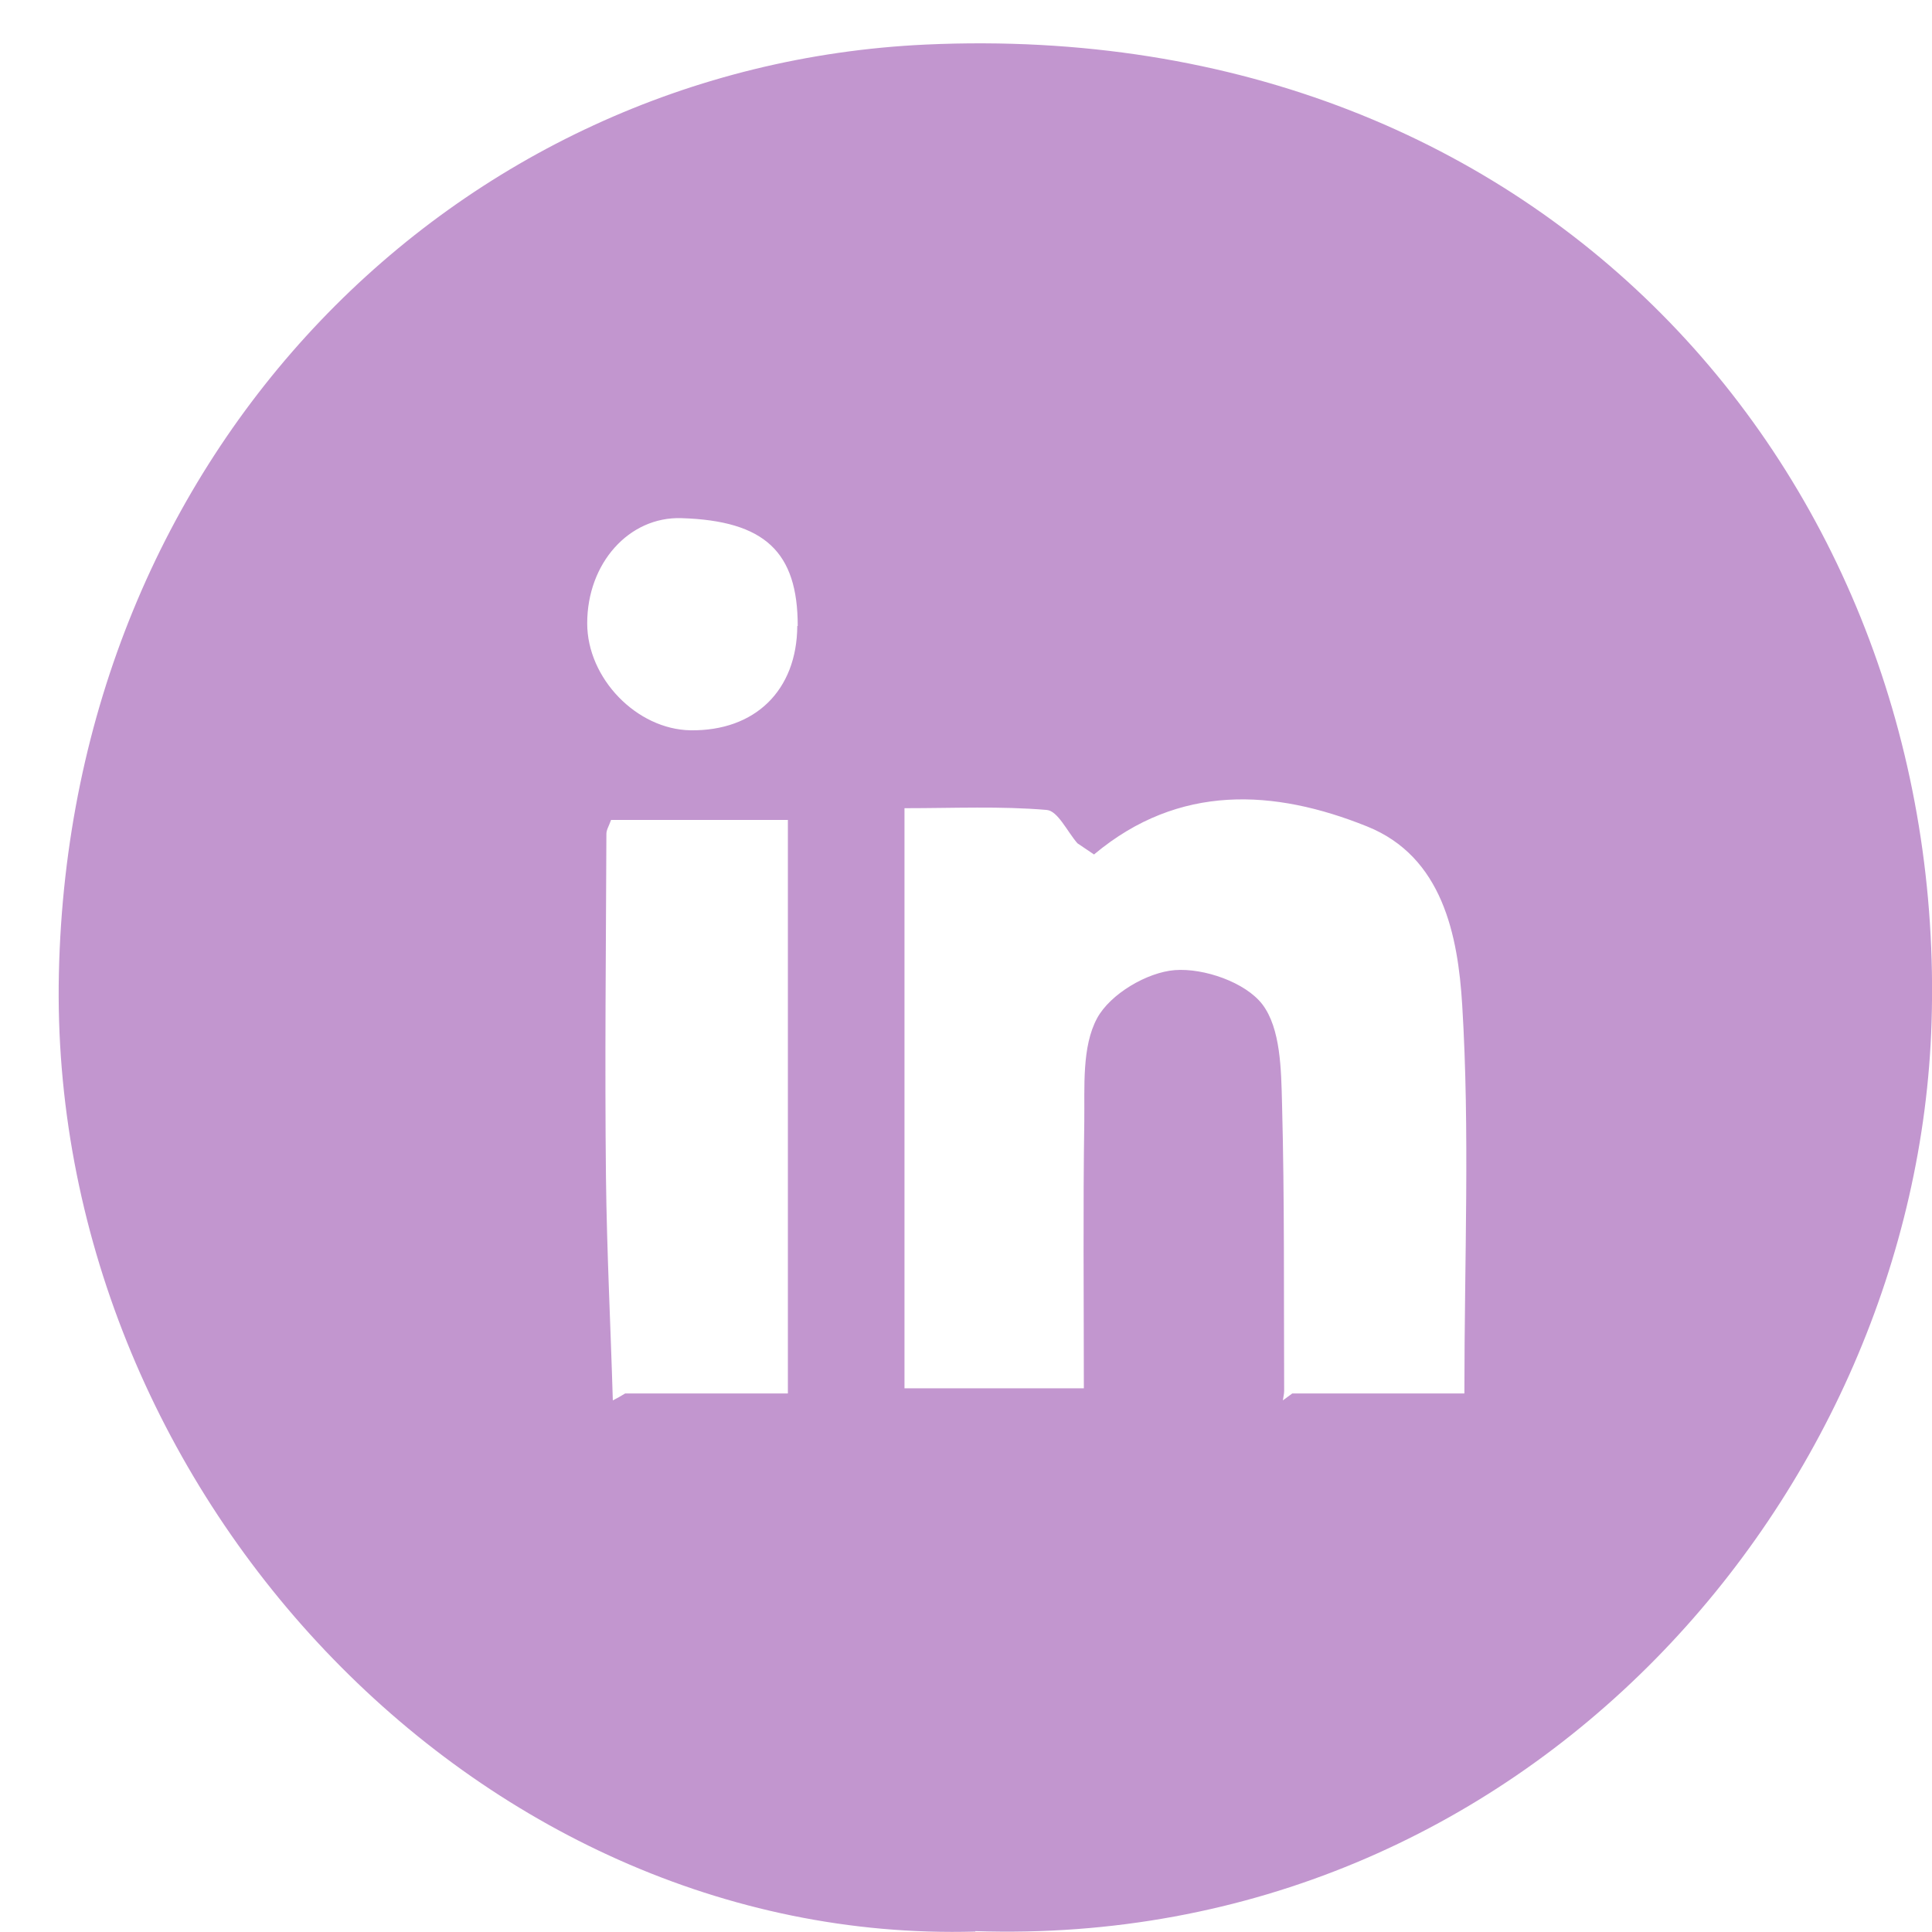 <svg width="31" height="31" viewBox="0 0 31 31" fill="none" xmlns="http://www.w3.org/2000/svg">
<path d="M15.65 30.993C7.619 31.222 0.76 23.866 0.945 15.614C1.13 7.217 7.318 1.063 14.856 0.715C24.901 0.257 31.261 7.828 30.993 16.406C30.76 23.929 24.511 31.278 15.65 30.986V30.993ZM10.031 22.359H12.642V13.156H9.805C9.771 13.253 9.73 13.315 9.73 13.378C9.723 15.219 9.703 17.052 9.723 18.893C9.737 20.088 9.798 21.276 9.833 22.47C9.901 22.436 9.963 22.401 10.031 22.359ZM17.555 13.711C17.466 13.649 17.377 13.593 17.288 13.531C17.124 13.343 16.973 13.01 16.795 12.996C16.055 12.933 15.308 12.968 14.513 12.968V22.276H17.391C17.391 20.796 17.377 19.393 17.398 17.997C17.405 17.434 17.357 16.795 17.604 16.337C17.816 15.948 18.405 15.601 18.851 15.566C19.317 15.531 19.981 15.76 20.255 16.115C20.55 16.504 20.557 17.163 20.571 17.712C20.612 19.247 20.598 20.782 20.605 22.317C20.605 22.366 20.591 22.422 20.584 22.47C20.632 22.436 20.687 22.394 20.735 22.359H23.497C23.497 20.192 23.586 18.157 23.462 16.128C23.394 15.01 23.147 13.746 21.934 13.26C20.447 12.662 18.919 12.572 17.562 13.704L17.555 13.711ZM12.8 10.044C12.8 8.856 12.272 8.356 10.936 8.314C10.093 8.286 9.422 9.037 9.422 10.002C9.422 10.884 10.216 11.704 11.08 11.718C12.115 11.732 12.786 11.079 12.793 10.044H12.8Z" fill="#C296CF"/>
</svg>
